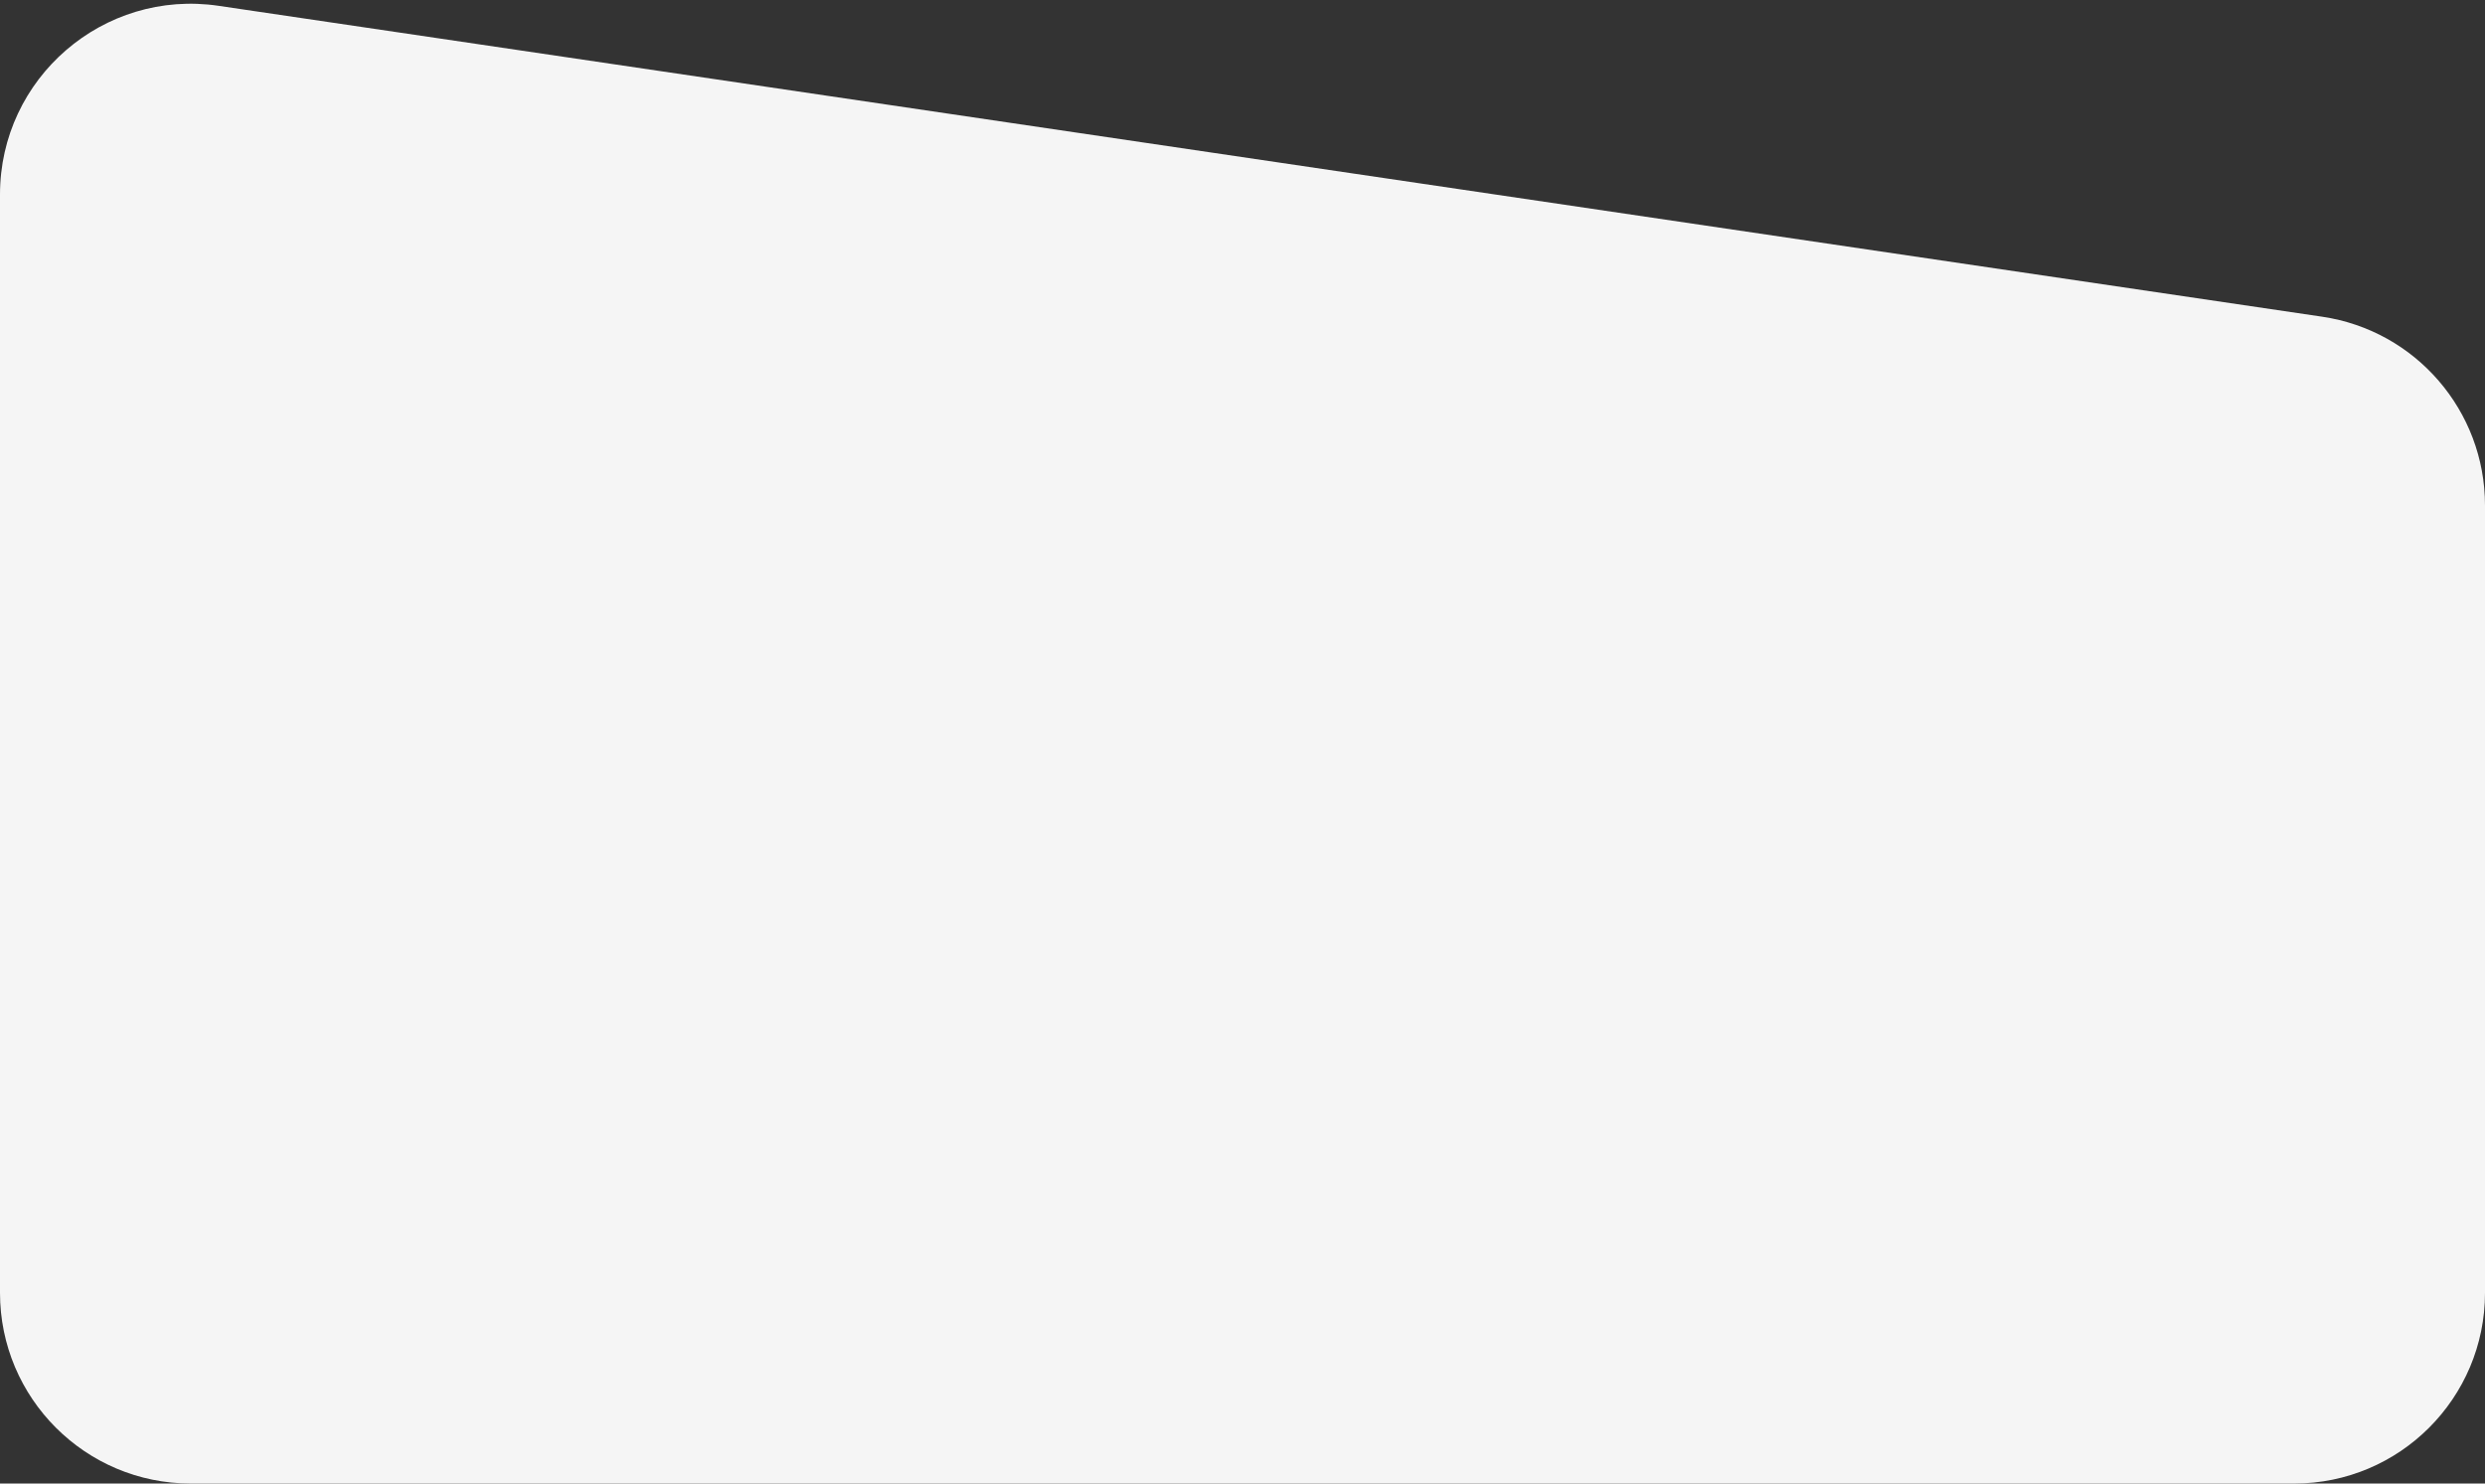 <svg xmlns="http://www.w3.org/2000/svg" width="469" height="280" viewBox="0 0 469 280" fill="none">
  <rect x="0" y="0" width="469" height="280" fill="#333333" stroke="none"/>
  <path d="M438.263 59.773L41.264 1.099C19.522 -2.115 0 14.734 0 36.712V244C0 263.882 16.118 280 36 280H433C452.882 280 469 263.882 469 244V95.386C469 77.537 455.921 62.383 438.263 59.773Z" fill="#F5F5F5"/>
</svg>